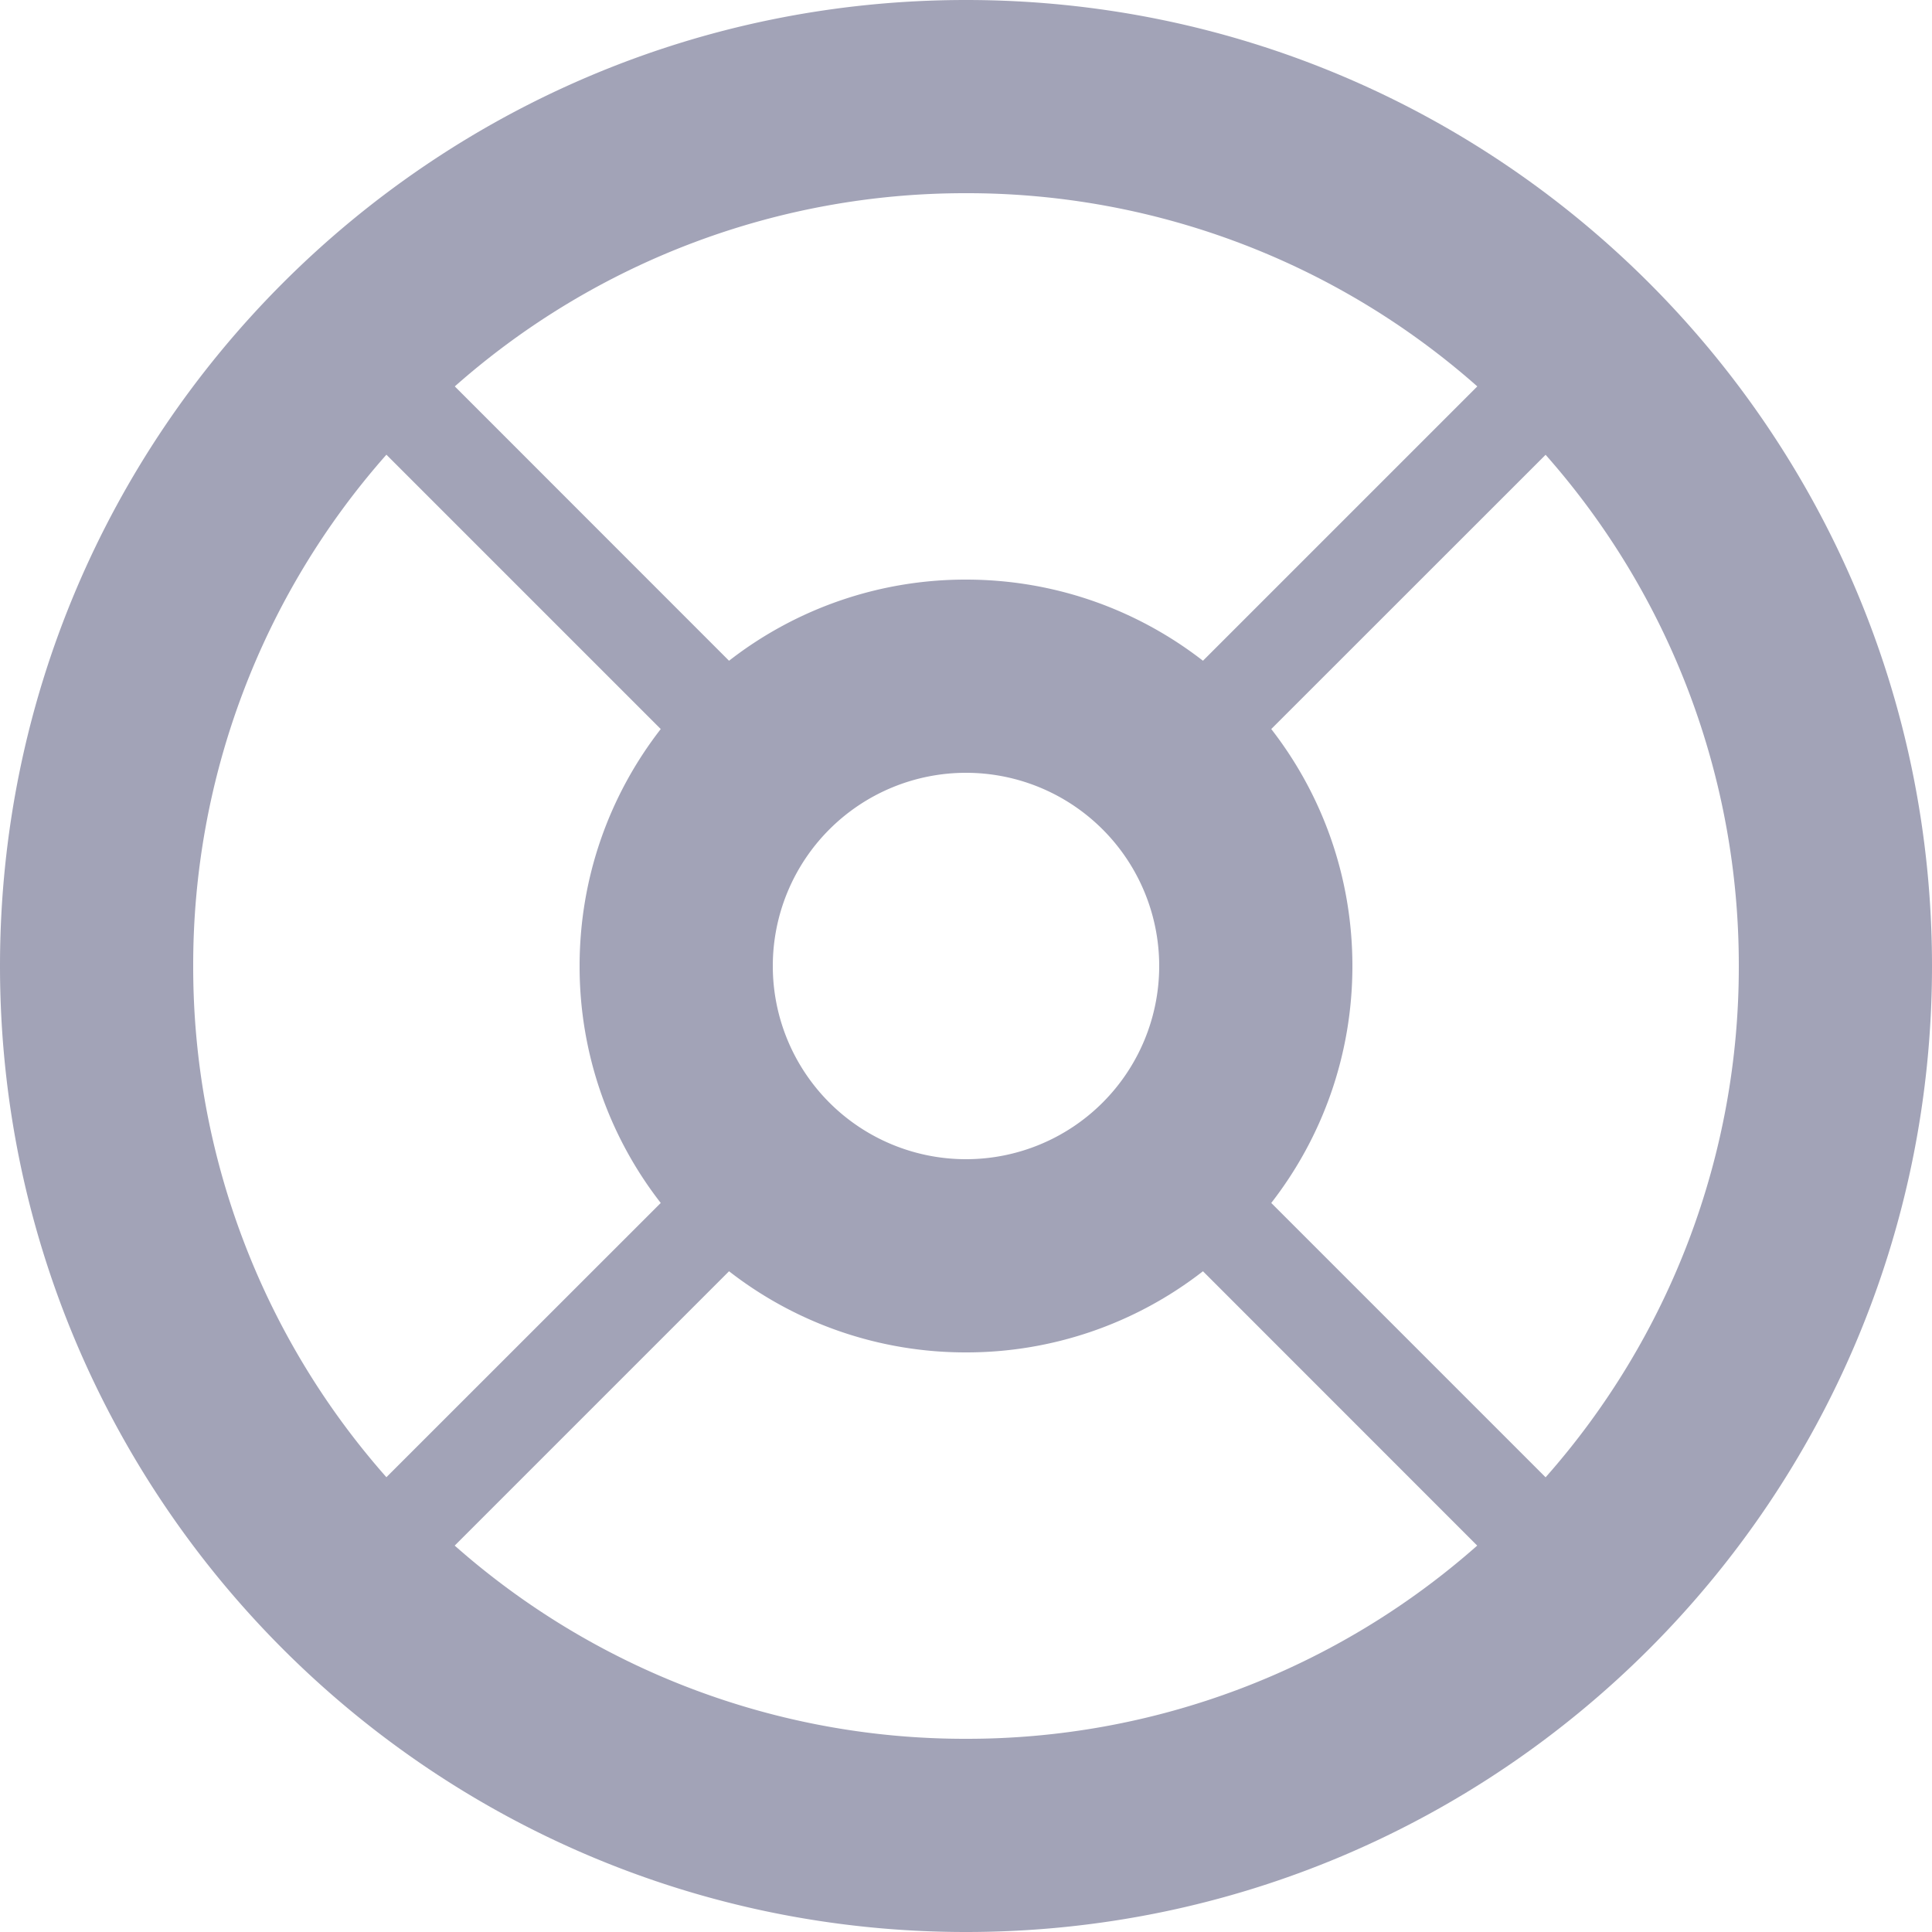 <svg xmlns="http://www.w3.org/2000/svg" width="20" height="20"><path fill="#A2A3B7" d="M10 0c5.523 0 10 4.477 10 10s-4.477 10-10 10S0 15.523 0 10 4.477 0 10 0zm0 14a3.983 3.983 0 0 1-2.453-.84L4.707 16A7.97 7.97 0 0 0 10 18a7.97 7.97 0 0 0 5.292-2l-2.839-2.84A3.983 3.983 0 0 1 10 14zm-8-4a7.97 7.97 0 0 0 2 5.292l2.84-2.839A3.983 3.983 0 0 1 6 10c0-.925.314-1.776.84-2.453L4 4.707A7.97 7.97 0 0 0 2 10zm14-5.292l-2.84 2.839c.526.677.84 1.528.84 2.453 0 .924-.314 1.776-.84 2.453l2.84 2.84A7.97 7.97 0 0 0 18 10a7.97 7.97 0 0 0-2-5.292zM10 8a2 2 0 1 0 0 4 2 2 0 0 0 0-4zm0-6a7.97 7.97 0 0 0-5.292 2l2.839 2.84A3.983 3.983 0 0 1 10 6c.924 0 1.776.314 2.453.84L15.293 4A7.97 7.97 0 0 0 10 2z"/></svg>
